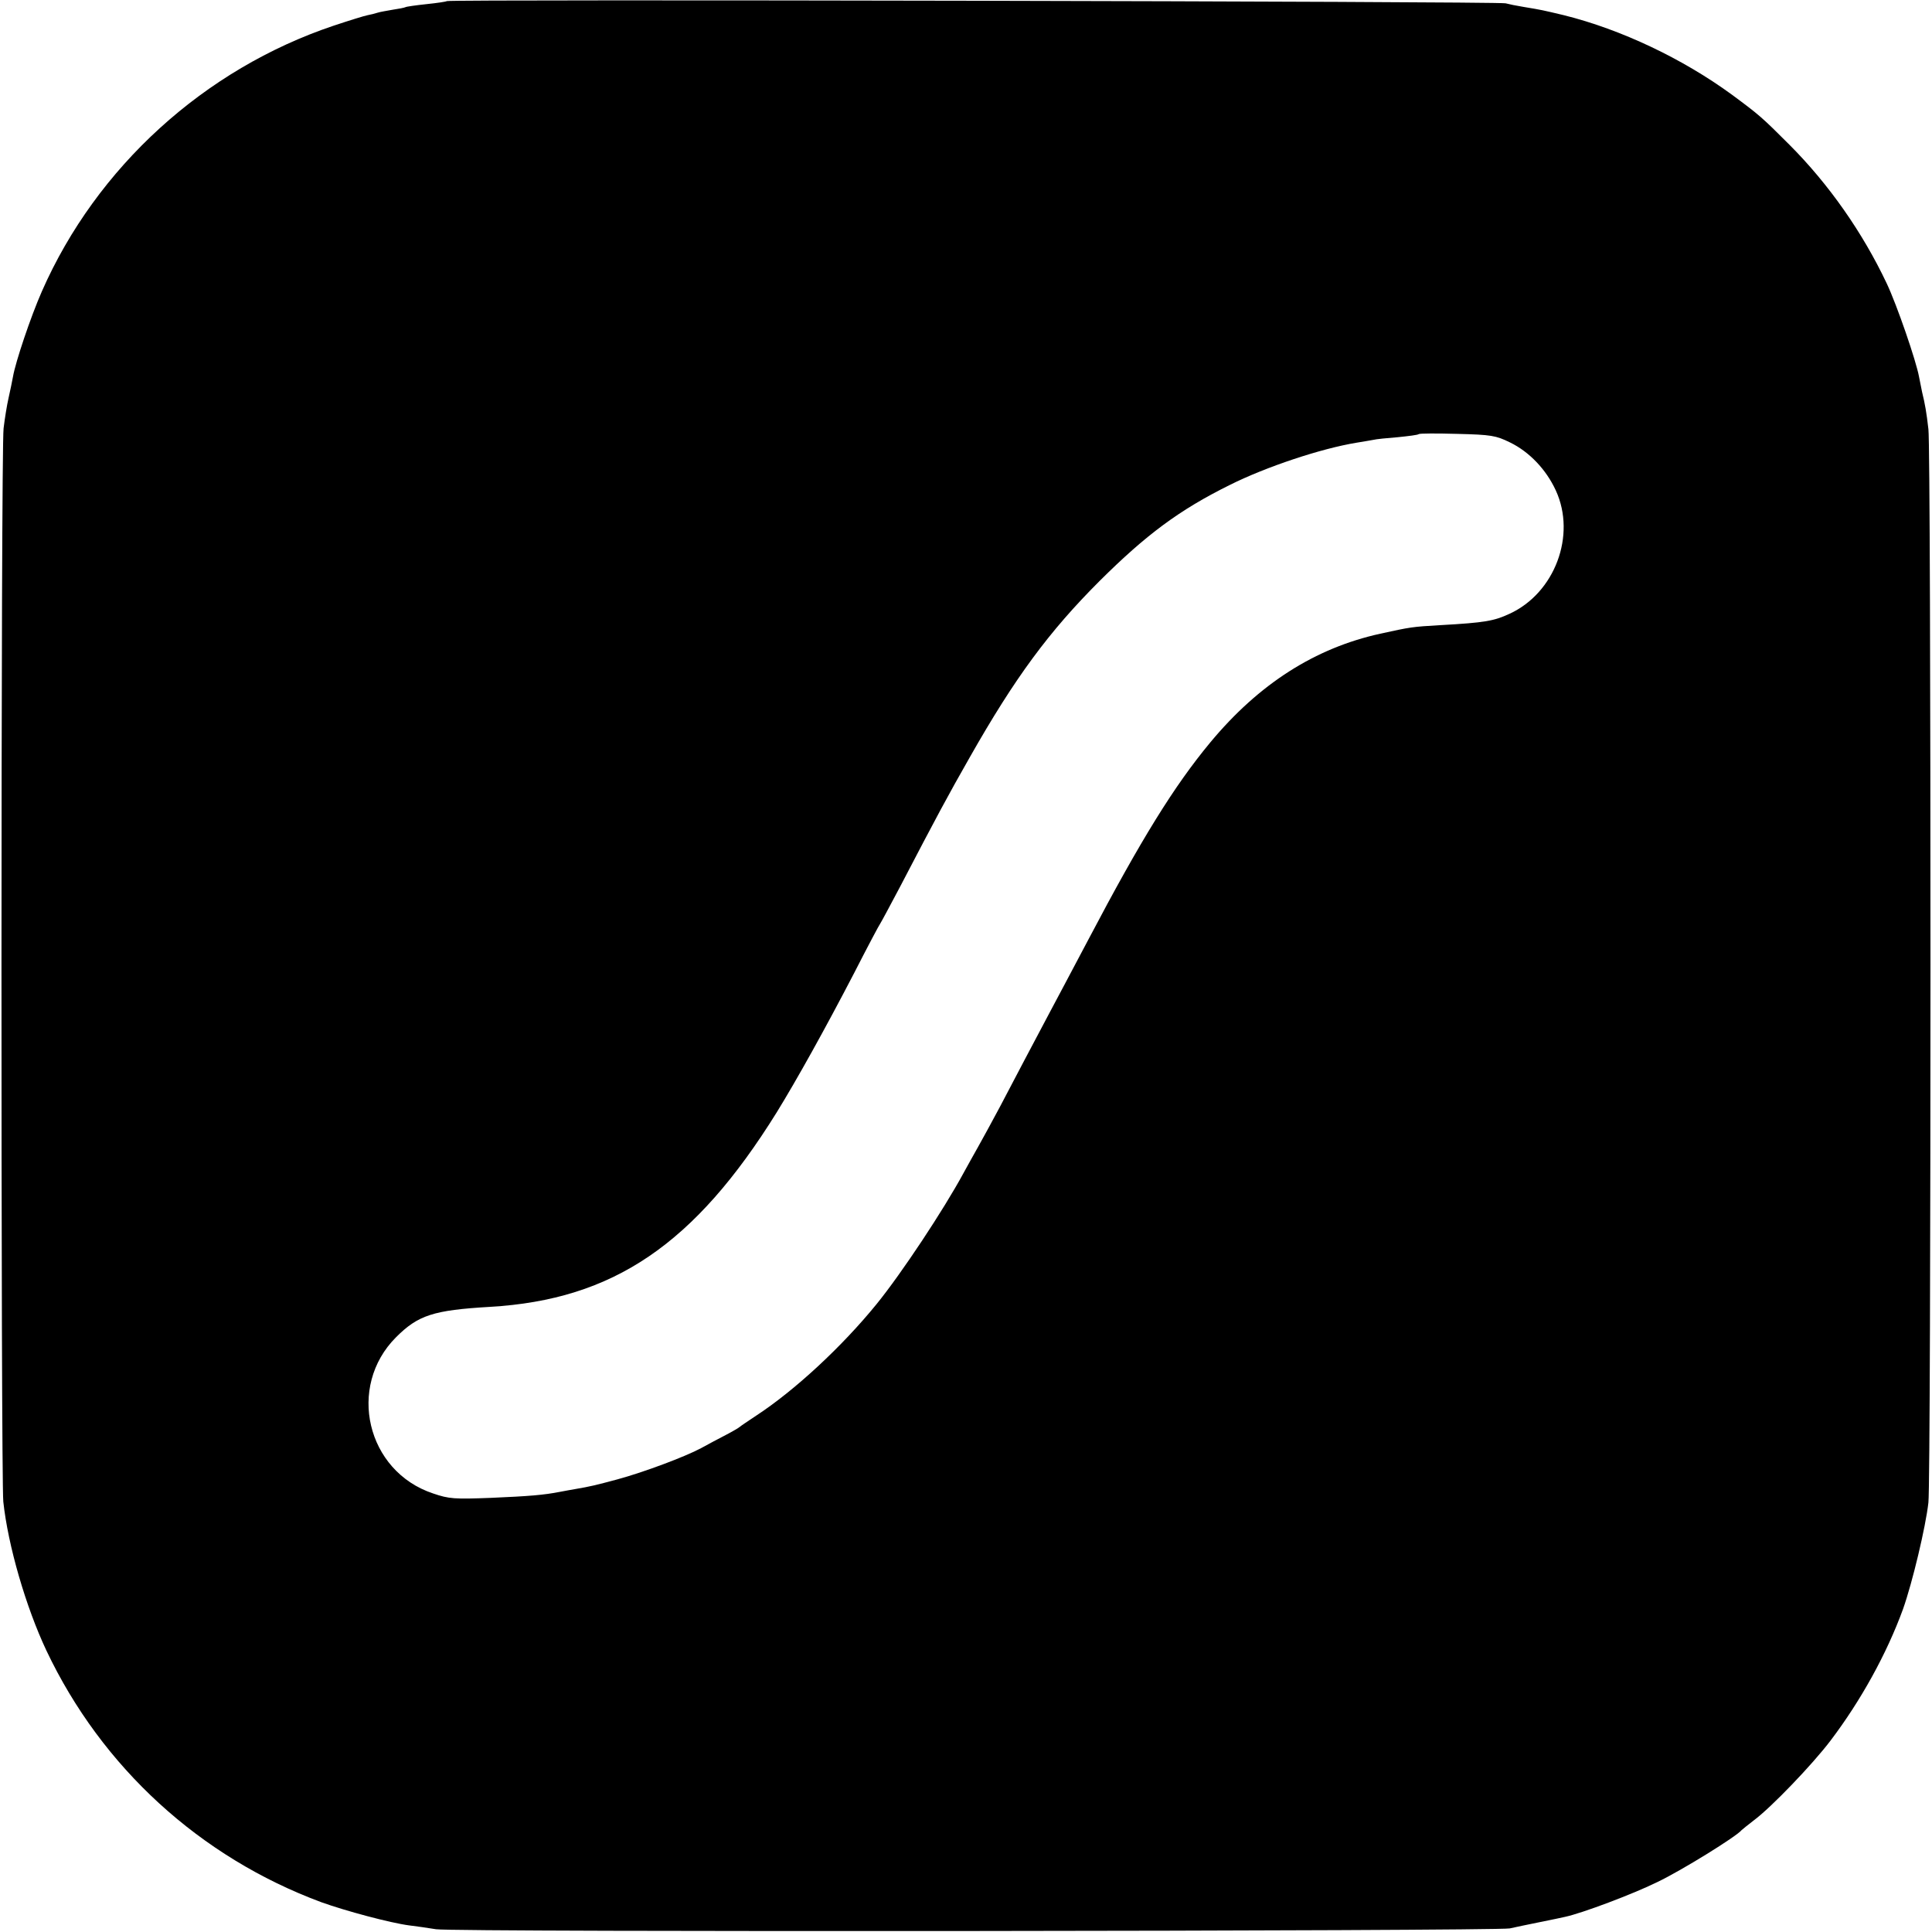 <?xml version="1.0" standalone="no"?>
<!DOCTYPE svg PUBLIC "-//W3C//DTD SVG 20010904//EN"
 "http://www.w3.org/TR/2001/REC-SVG-20010904/DTD/svg10.dtd">
<svg version="1.0" xmlns="http://www.w3.org/2000/svg"
 width="700pt" height="700pt" viewBox="0 0 700 700"
 preserveAspectRatio="xMidYMid meet">
<g transform="translate(0,700) scale(0.1,-0.1)"
fill="#000000" stroke="none">
<path d="M1619 6996 c-2 -2 -35 -7 -74 -11 -38 -4 -73 -9 -76 -11 -4 -2 -24
-6 -45 -9 -22 -4 -47 -8 -56 -11 -9 -3 -25 -7 -36 -9 -11 -2 -66 -19 -123 -38
-468 -157 -859 -512 -1057 -962 -41 -93 -96 -257 -105 -310 -3 -16 -10 -51
-16 -77 -6 -26 -14 -76 -18 -110 -10 -80 -10 -3800 -1 -3889 17 -159 82 -382
156 -539 201 -424 557 -749 996 -912 89 -32 250 -75 318 -84 24 -3 68 -9 98
-14 66 -11 3840 -7 3890 3 19 4 69 15 110 23 41 8 82 17 91 19 61 13 247 83
334 126 88 42 288 166 305 188 3 3 23 19 45 36 62 46 211 201 277 288 110 145
204 315 263 477 34 96 82 297 92 386 10 89 10 3810 0 3889 -7 61 -12 90 -23
135 -3 14 -8 39 -11 55 -10 56 -80 260 -117 338 -87 184 -210 360 -353 503
-99 99 -108 107 -208 181 -178 130 -400 236 -609 288 -76 18 -79 19 -146 30
-25 4 -54 10 -65 13 -22 7 -3829 15 -3836 8z m3852 -1599 c70 -34 131 -98 166
-174 75 -163 -4 -372 -168 -447 -56 -26 -89 -32 -250 -41 -104 -6 -108 -7
-218 -31 -236 -52 -439 -181 -616 -394 -131 -158 -250 -350 -441 -713 -59
-111 -121 -229 -139 -262 -55 -103 -130 -246 -182 -345 -28 -52 -63 -117 -79
-145 -15 -27 -40 -71 -54 -97 -71 -131 -223 -361 -314 -473 -126 -155 -297
-313 -436 -404 -30 -20 -57 -38 -60 -41 -3 -3 -25 -16 -50 -29 -25 -13 -65
-34 -90 -48 -58 -31 -207 -87 -303 -113 -78 -21 -99 -26 -152 -35 -16 -3 -41
-7 -55 -10 -61 -12 -114 -16 -251 -22 -132 -5 -152 -4 -210 16 -241 80 -313
387 -134 566 80 80 135 98 340 110 447 26 742 226 1040 706 72 117 174 300
280 504 48 94 91 175 95 180 4 6 35 64 70 130 135 259 176 335 253 470 165
291 288 457 471 640 168 167 288 257 472 348 132 66 331 132 459 153 20 3 47
8 59 10 11 3 53 7 91 10 39 4 72 8 75 11 3 3 66 3 140 1 123 -3 140 -6 191
-31z"/>
</g>
</svg>

